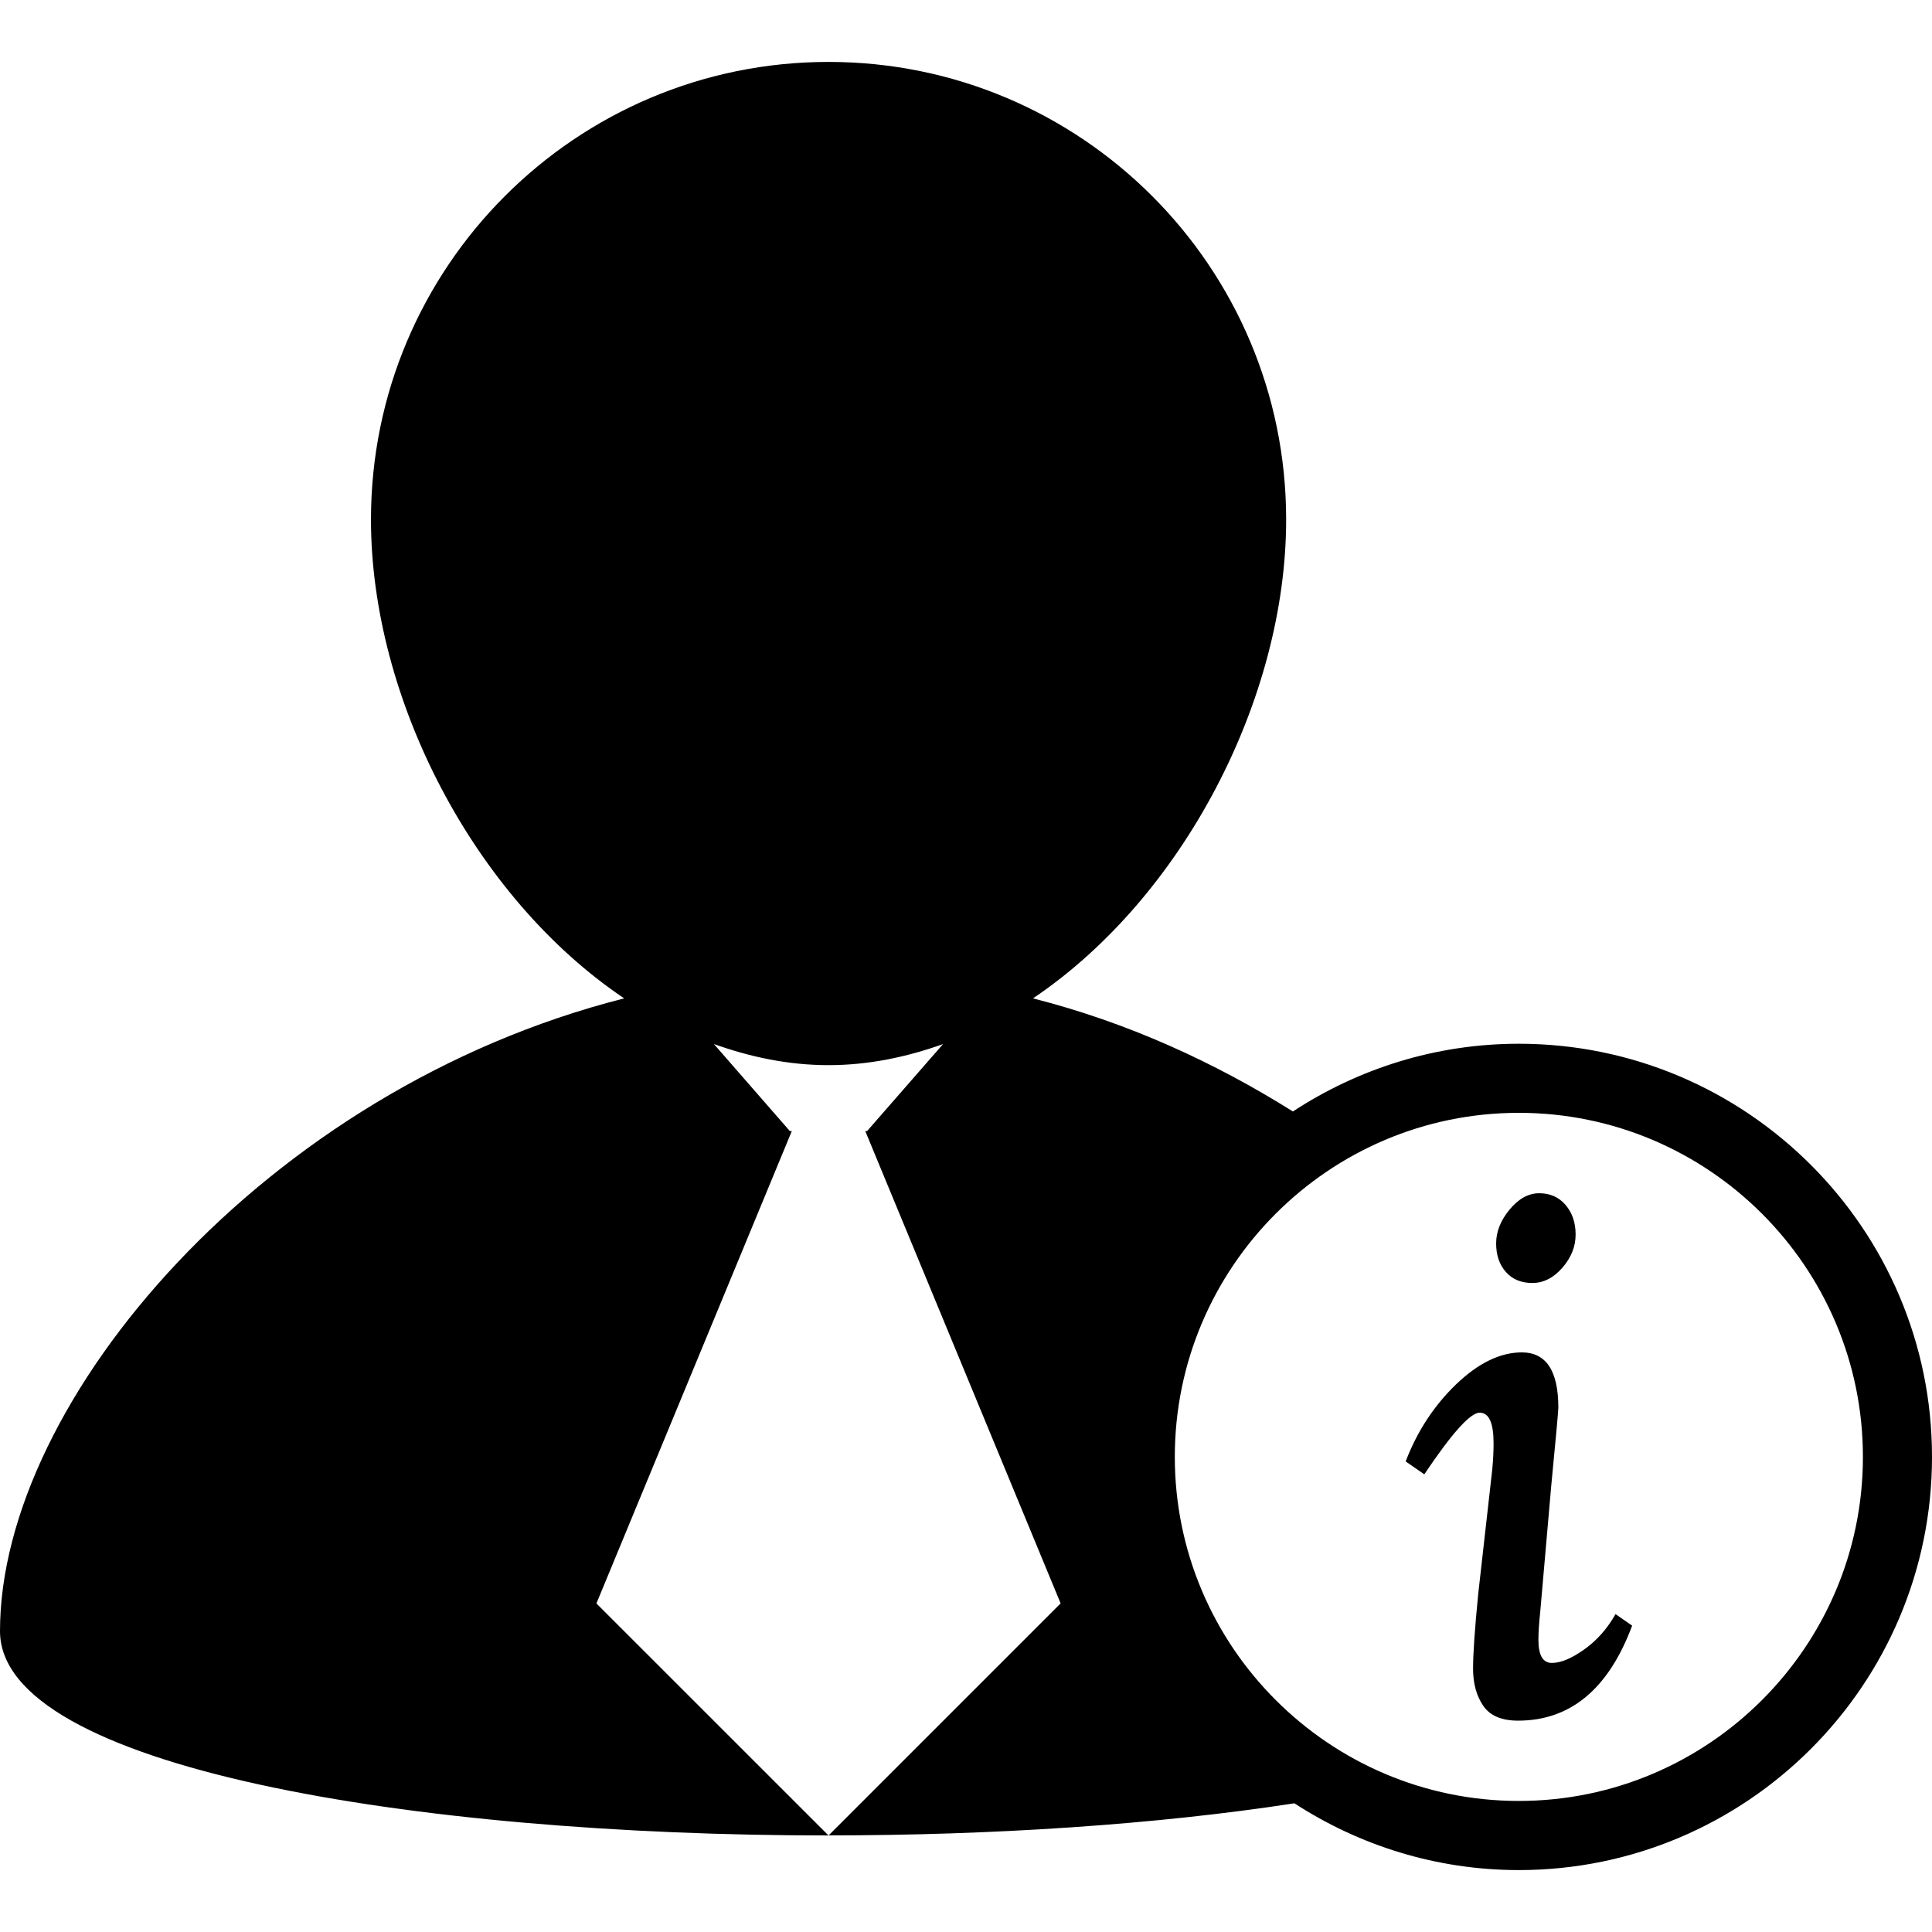 <?xml version="1.0" encoding="iso-8859-1"?>
<!-- Uploaded to: SVG Repo, www.svgrepo.com, Generator: SVG Repo Mixer Tools -->
<!DOCTYPE svg PUBLIC "-//W3C//DTD SVG 1.1//EN" "http://www.w3.org/Graphics/SVG/1.1/DTD/svg11.dtd">
<svg fill="#000000" version="1.1" id="Capa_1" xmlns="http://www.w3.org/2000/svg" xmlns:xlink="http://www.w3.org/1999/xlink" 
	 width="800px" height="800px" viewBox="0 0 174.229 174.229"
	 xml:space="preserve">
<g>
	<g>
		<polygon points="74.726,165.527 74.732,165.516 74.72,165.516 		"/>
		<path d="M136.969,94.126c-7.514,0-14.504,2.26-20.374,6.107c-7.063-4.433-14.931-8.041-23.443-10.199
			c13.523-9.097,22.834-27.023,22.834-43.178c0-22.789-18.486-41.272-41.266-41.272c-22.786,0-41.266,18.478-41.266,41.272
			c0,16.155,9.311,34.081,22.834,43.178C23.952,98.23,0,126.302,0,147.096c0,12.294,37.357,18.432,74.714,18.426l-20.929-20.923
			l17.622-42.6h-0.179L64.38,94.15c3.304,1.188,6.759,1.906,10.339,1.906c3.571,0,7.021-0.719,10.325-1.9l-6.848,7.843h-0.167
			l17.619,42.594l-20.922,20.923c14.772,0,29.532-0.969,42.003-2.893c5.833,3.787,12.775,6.022,20.24,6.022
			c20.545,0,37.26-16.715,37.26-37.26C174.235,110.841,157.514,94.126,136.969,94.126z M136.969,162.41
			c-17.099,0-31.024-13.92-31.024-31.024c0-17.11,13.914-31.03,31.024-31.03s31.03,13.92,31.03,31.03
			C168,148.49,154.074,162.41,136.969,162.41z"/>
		<path d="M138.187,115.7c0.999,0,1.9-0.451,2.704-1.37c0.804-0.92,1.199-1.918,1.199-2.996c0-1.077-0.305-1.967-0.907-2.673
			c-0.609-0.707-1.4-1.054-2.375-1.054s-1.863,0.493-2.679,1.479c-0.811,0.986-1.206,1.998-1.206,3.045
			c0,1.06,0.292,1.912,0.877,2.576C136.384,115.371,137.182,115.7,138.187,115.7z"/>
		<path d="M142.87,148.746c-1.139,0.81-2.106,1.218-2.923,1.218c-0.81,0-1.212-0.694-1.212-2.083c0-0.694,0.062-1.559,0.171-2.6
			l0.986-11.29c0.426-4.408,0.64-6.771,0.64-7.051c0-3.324-1.103-4.98-3.295-4.98c-1.948,0-3.921,0.962-5.918,2.874
			c-1.997,1.924-3.514,4.237-4.555,6.96l1.681,1.162c2.484-3.708,4.152-5.559,4.993-5.559c0.84,0,1.254,0.919,1.254,2.776
			c0,0.688-0.036,1.468-0.115,2.308l-1.273,11.289c-0.311,3.143-0.462,5.383-0.462,6.711c0,1.333,0.304,2.447,0.913,3.343
			c0.608,0.896,1.656,1.346,3.142,1.346c4.726,0,8.16-2.856,10.291-8.567l-1.498-1.041
			C144.946,146.876,144.008,147.937,142.87,148.746z"/>
	</g>
</g>
</svg>
